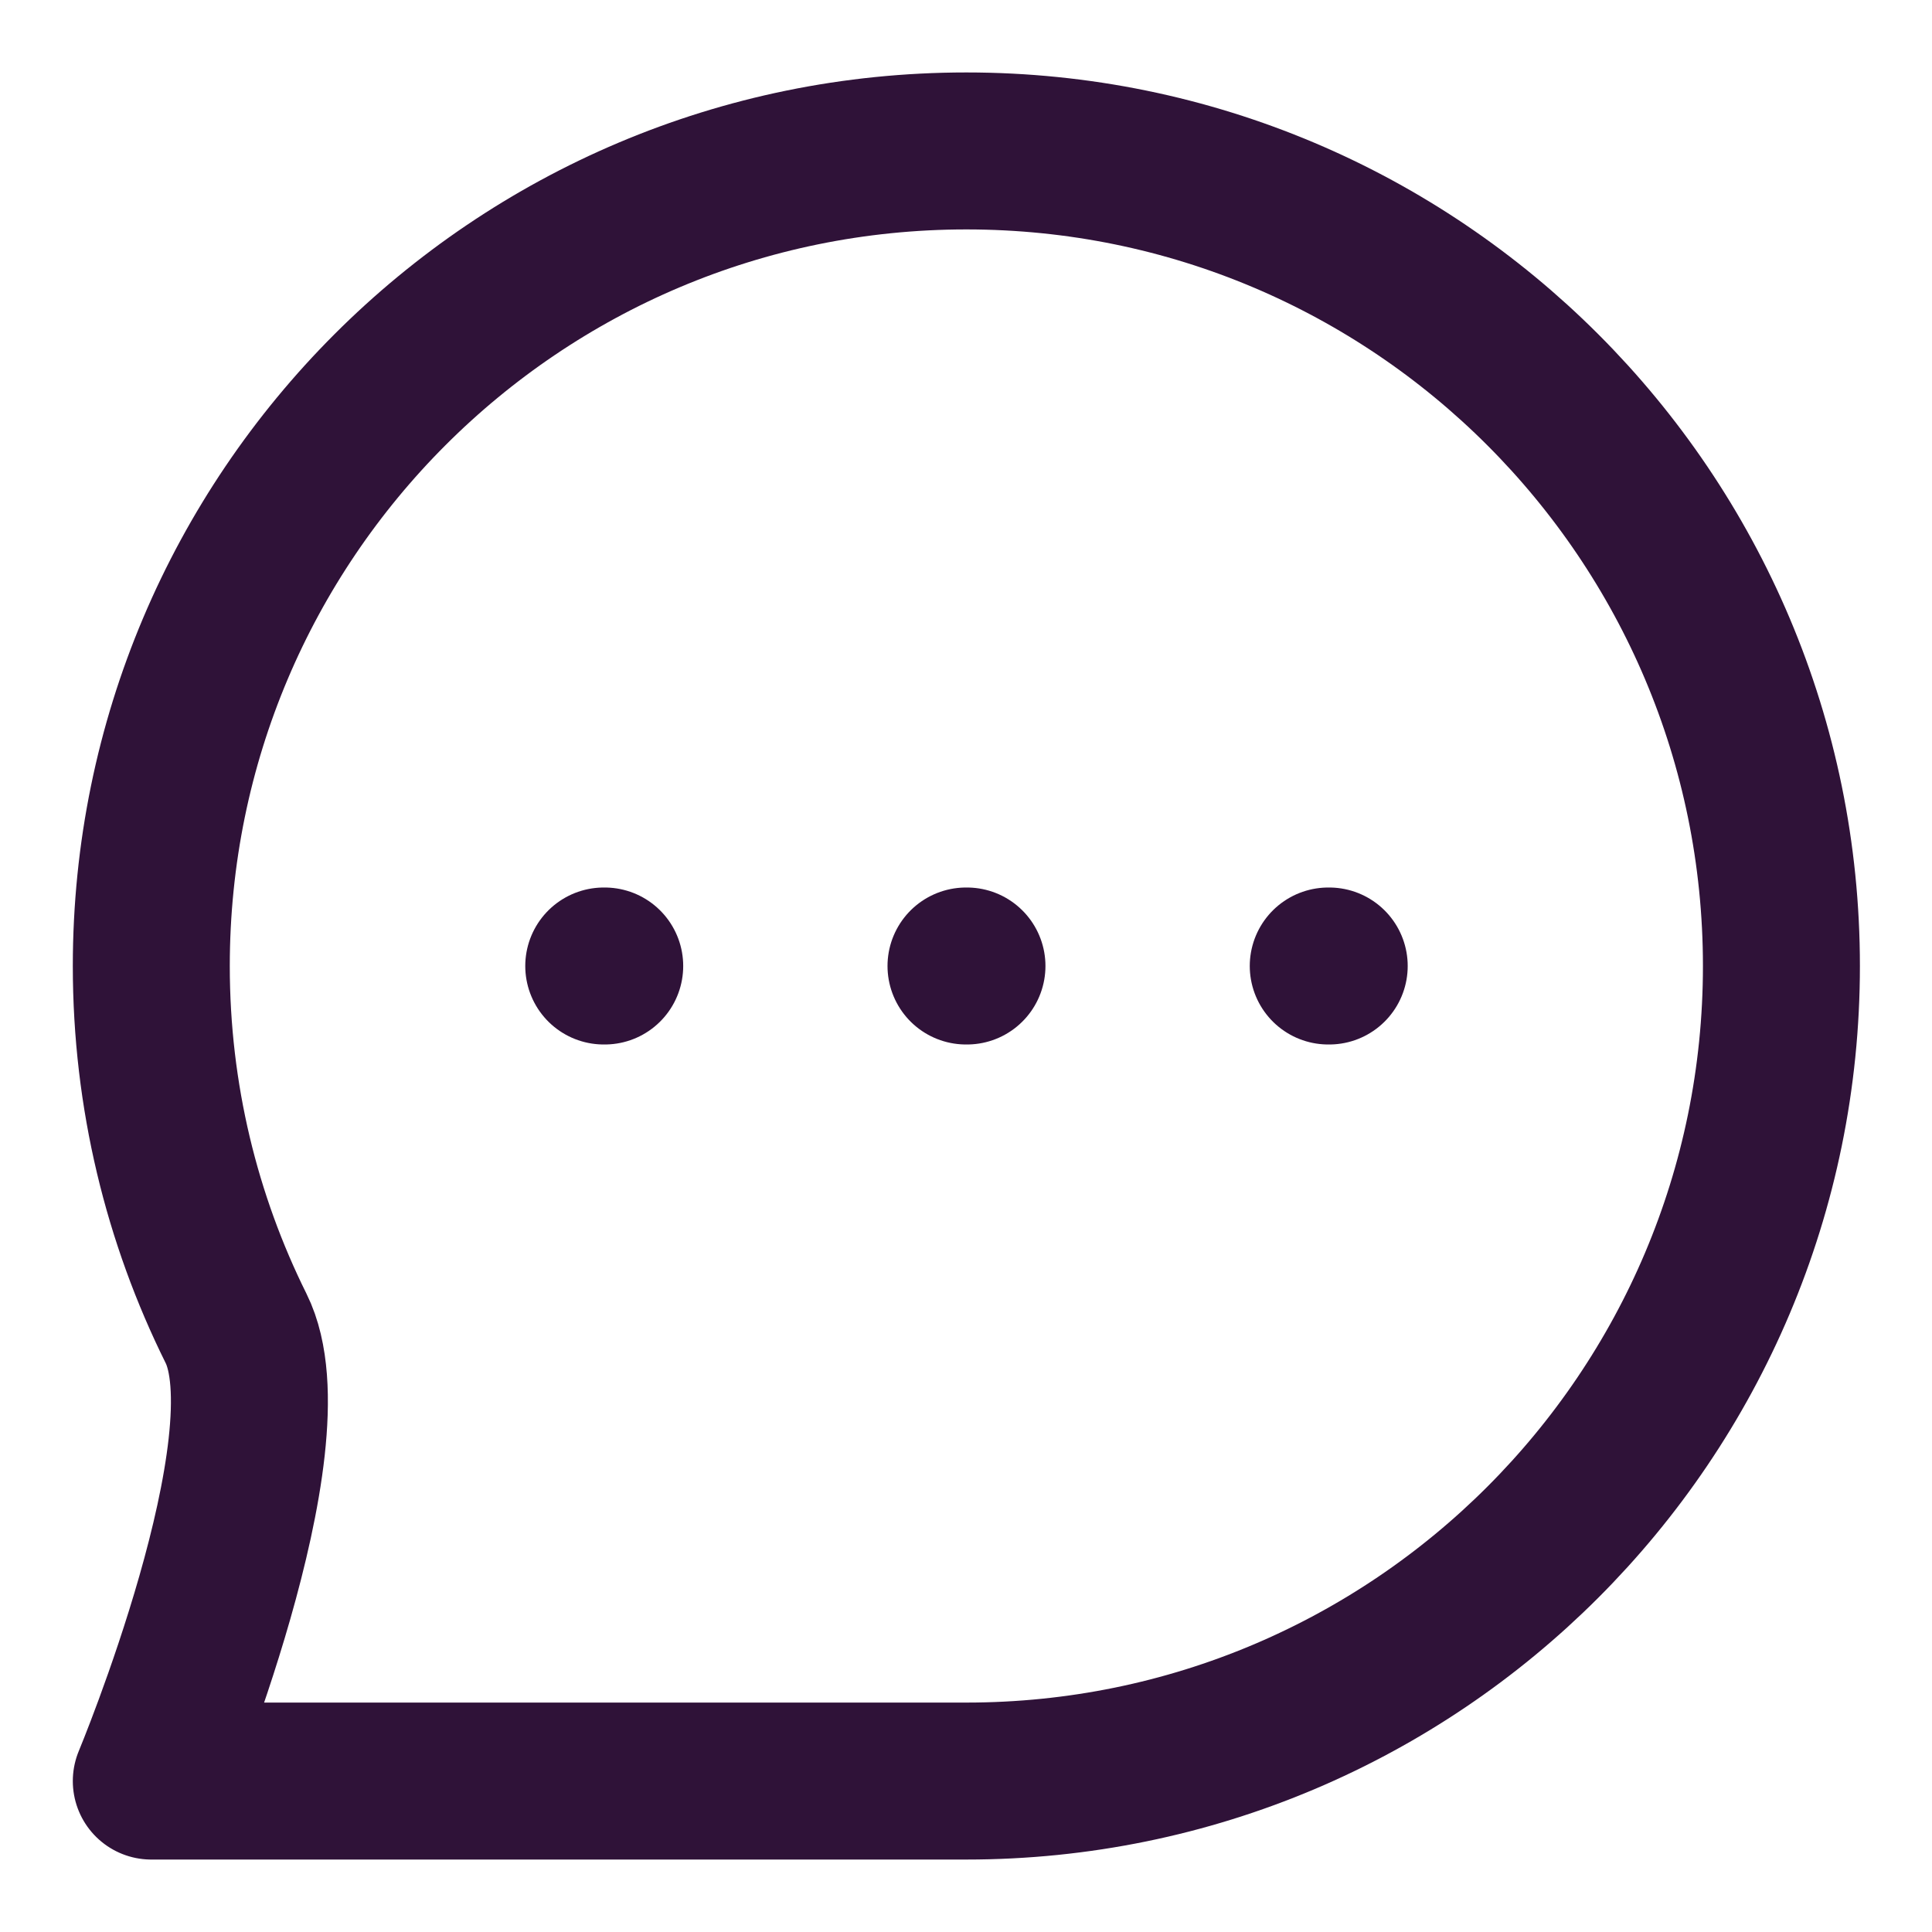 <svg width="16" height="16" viewBox="0 0 16 16" fill="none" xmlns="http://www.w3.org/2000/svg">
<path d="M5 8H5.008M8 8H8.008M11 8H11.008M14.753 8C14.753 11.728 11.731 14.75 8.003 14.75C6.476 14.75 1.253 14.75 1.253 14.75C1.253 14.75 2.423 11.942 1.955 11.001C1.506 10.097 1.253 9.078 1.253 8C1.253 4.272 4.275 1.25 8.003 1.25C11.731 1.25 14.753 4.272 14.753 8Z" stroke="#2F1238" stroke-width="1.3" stroke-linecap="round" stroke-linejoin="round"/>
</svg>
